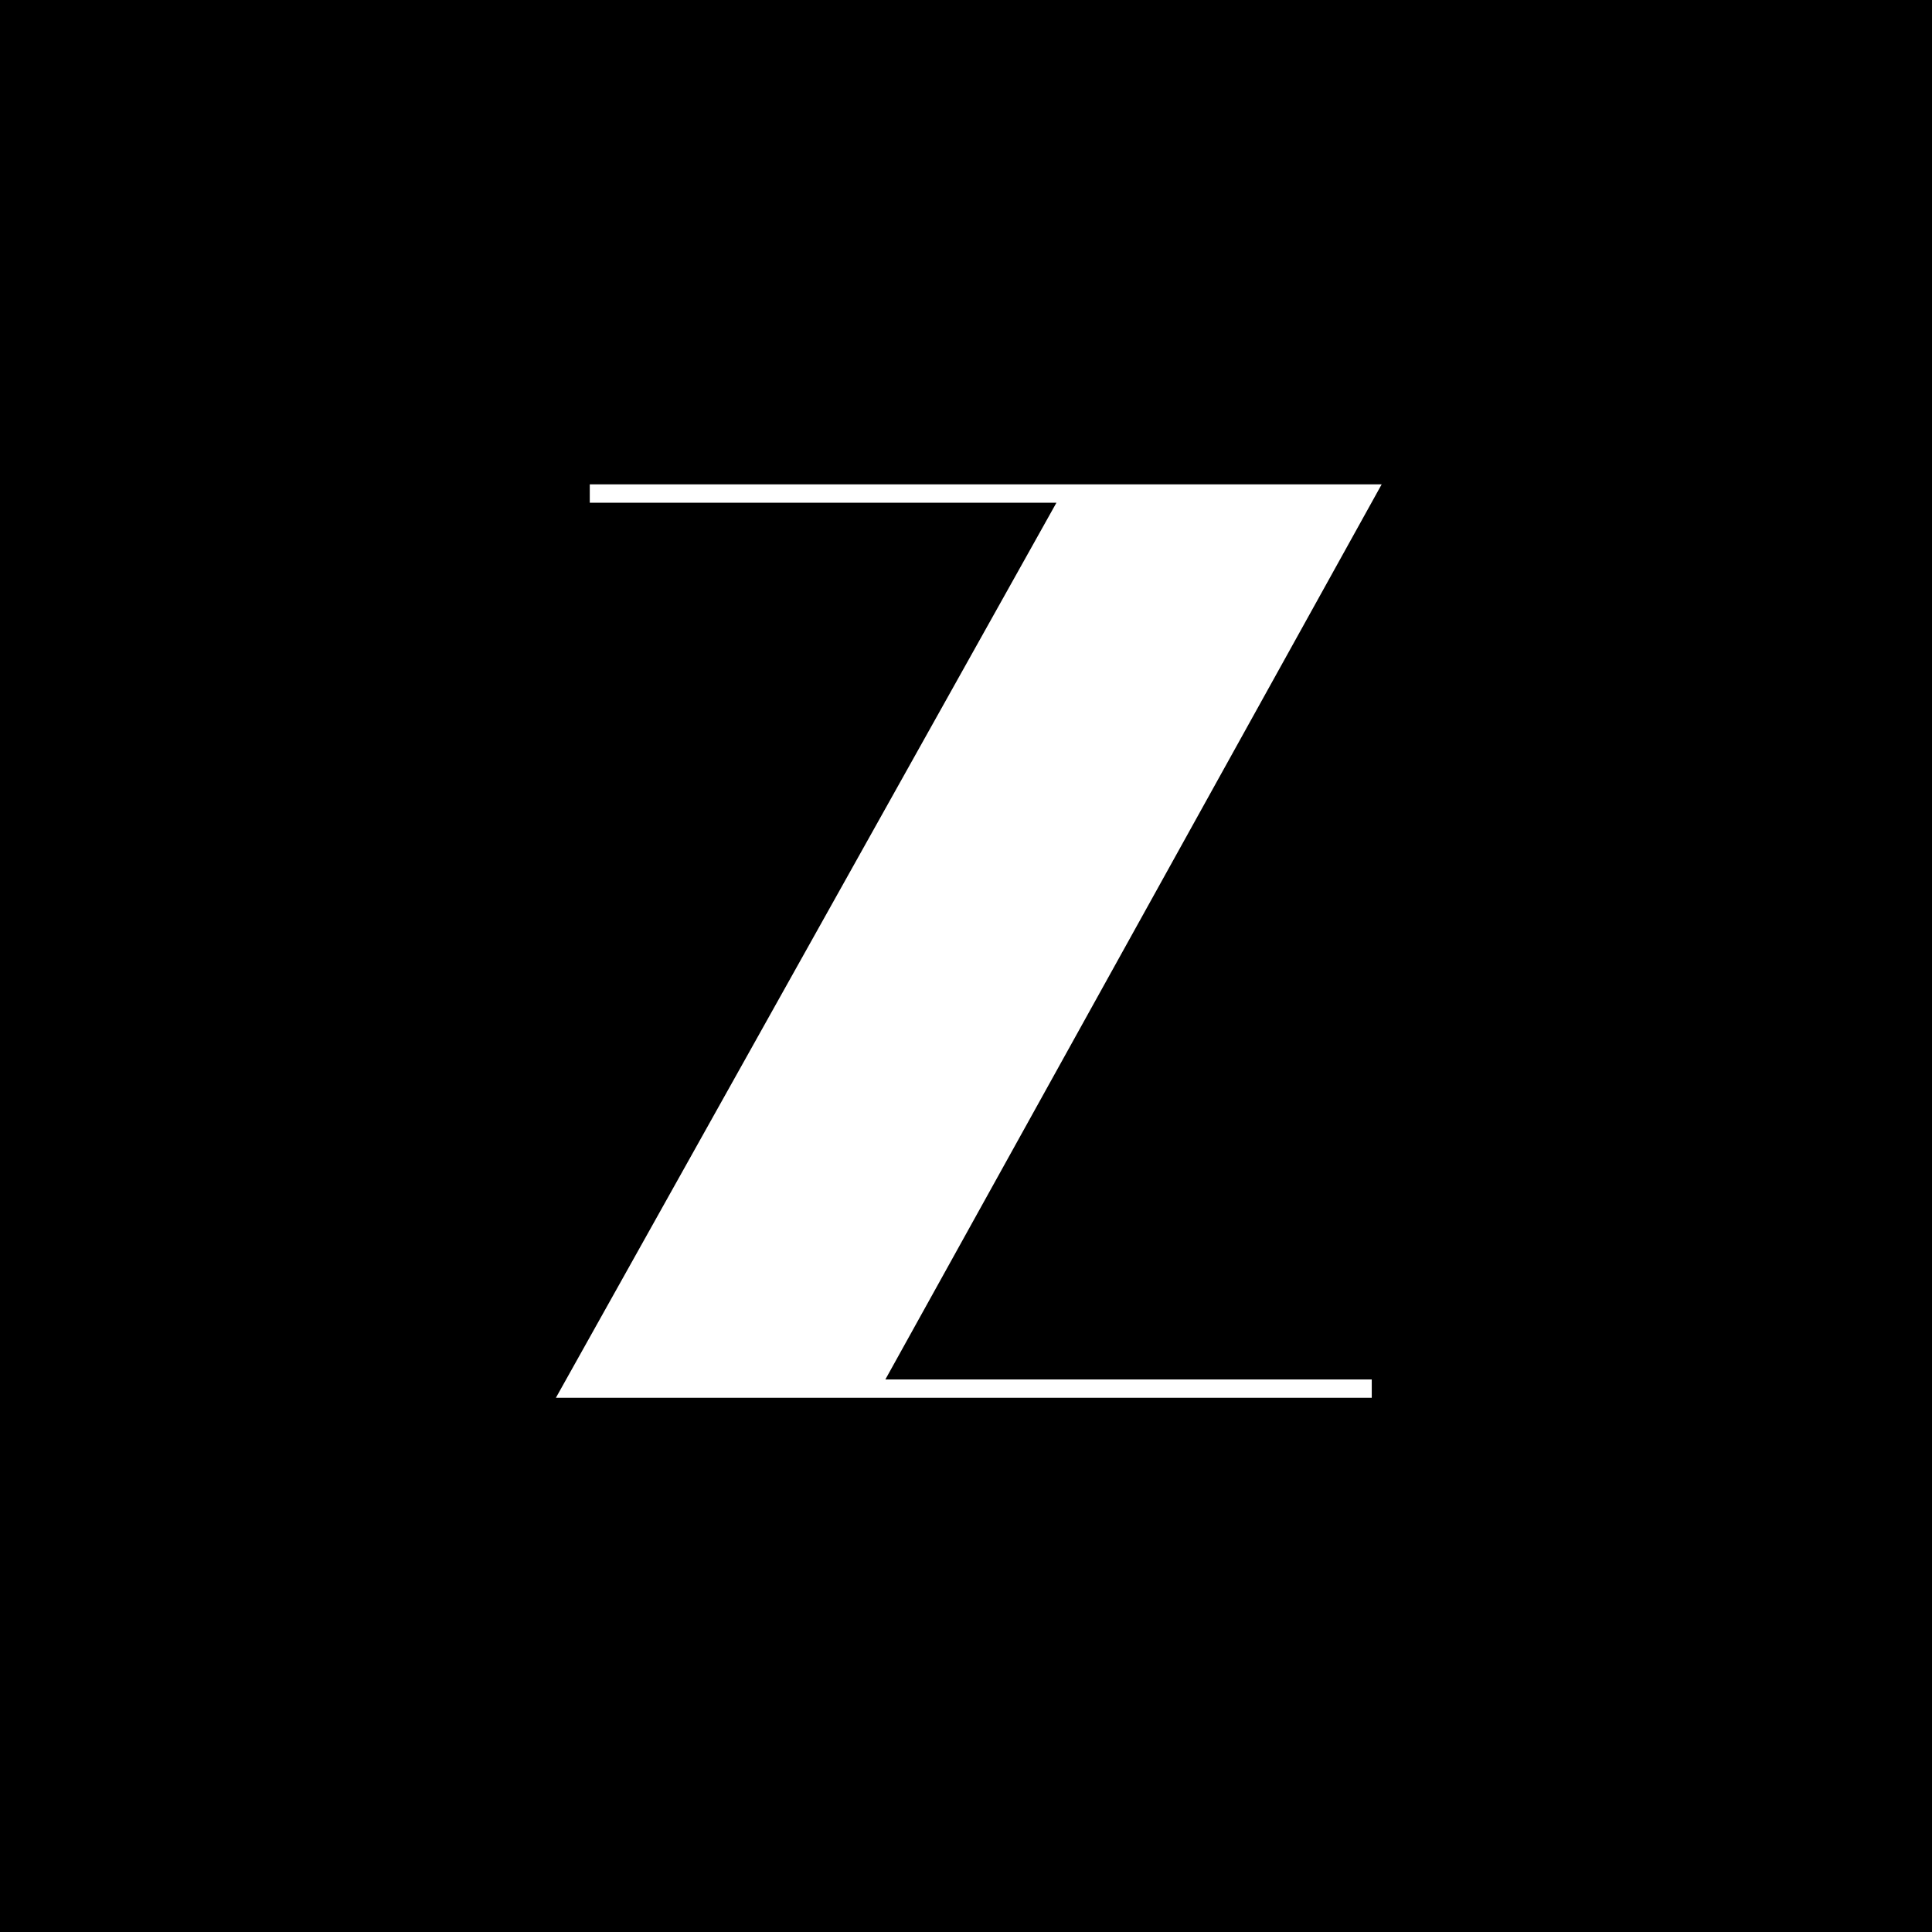 <svg version="1.0" preserveAspectRatio="xMidYMid meet" height="500" viewBox="0 0 375 375" zoomAndPan="magnify" width="500" xmlns:xlink="http://www.w3.org/1999/xlink" xmlns="http://www.w3.org/2000/svg"><defs><g></g></defs><rect fill-opacity="1" height="450" y="-37.5" fill="#ffffff" width="450" x="-37.5"></rect><rect fill-opacity="1" height="450" y="-37.5" fill="#000000" width="450" x="-37.5"></rect><g fill-opacity="1" fill="#ffffff"><g transform="translate(97.741, 271.312)"><g><path d="M 74.109 -3.562 L 168.516 -3.562 L 168.516 0 L 10.156 0 L 107.312 -173.734 L 16.734 -173.734 L 16.734 -177.297 L 170.438 -177.297 Z M 74.109 -3.562"></path></g></g></g></svg>